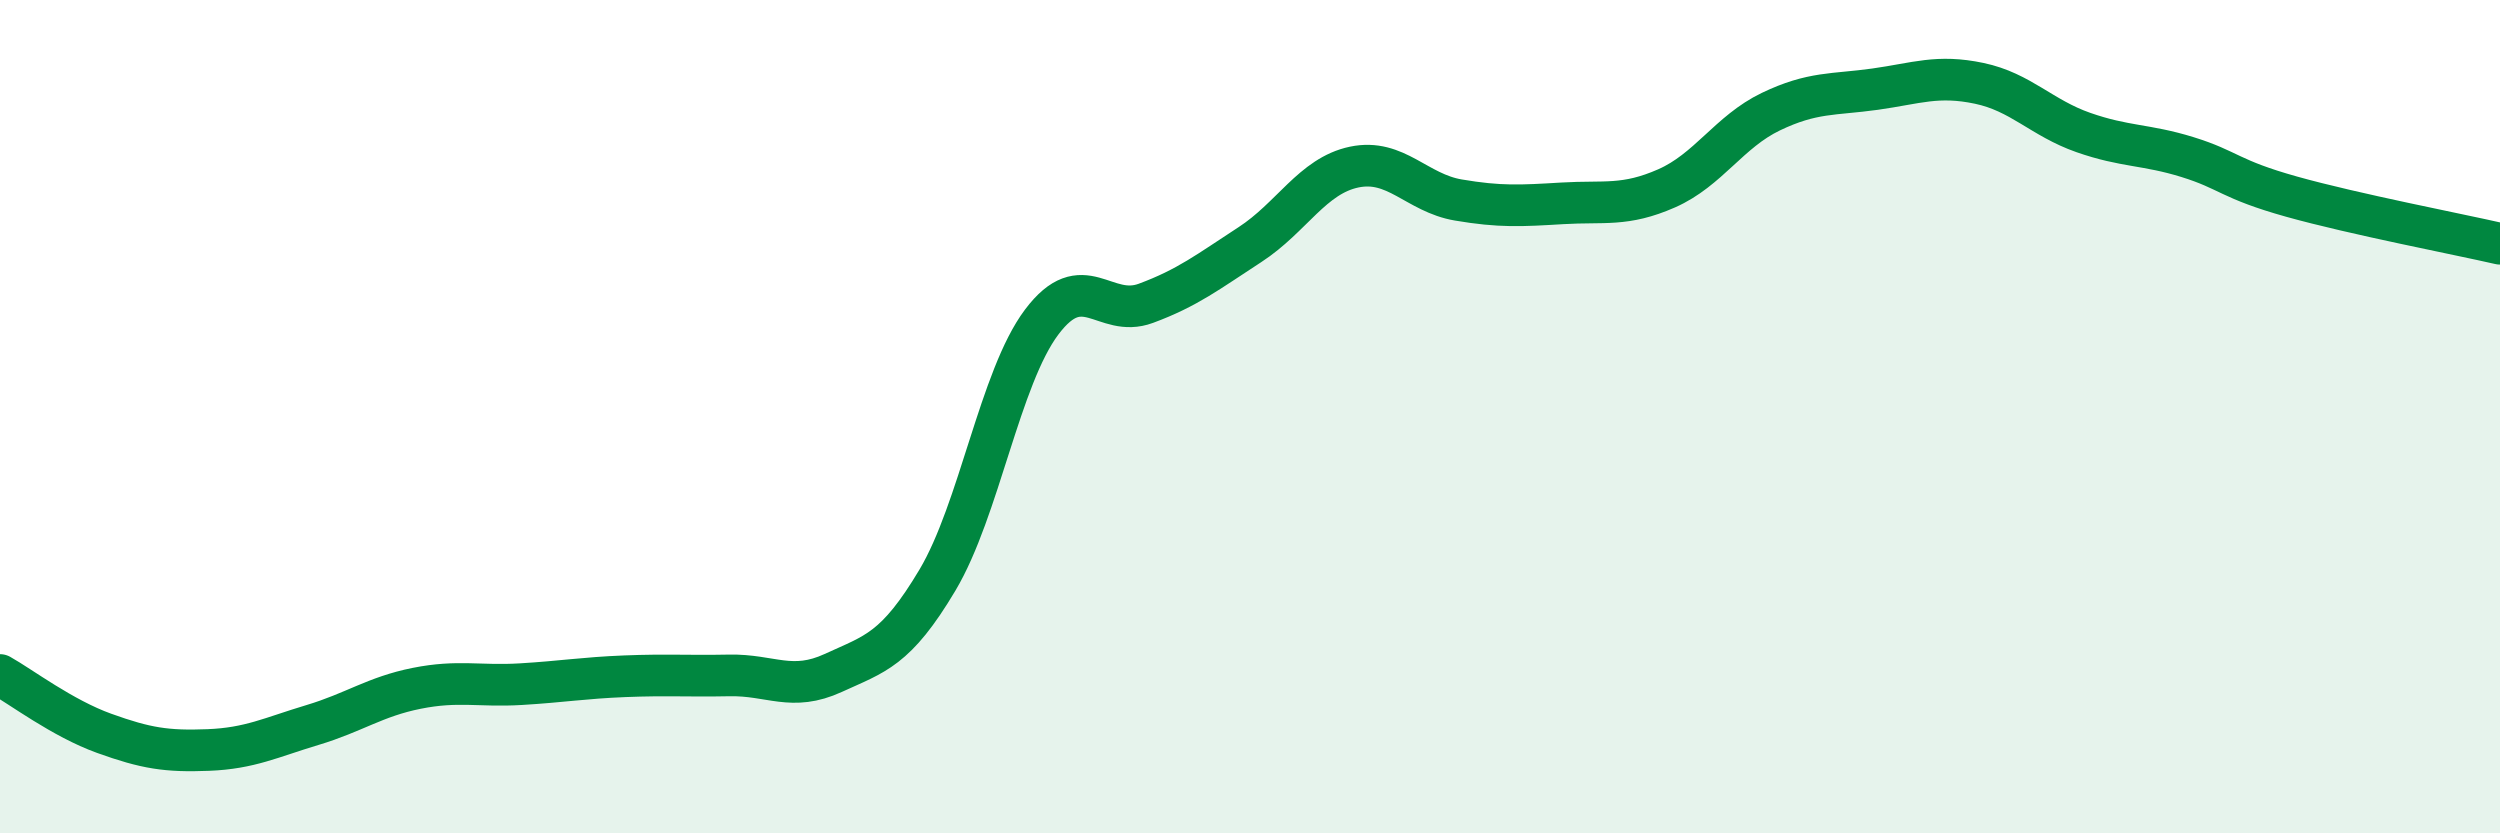 
    <svg width="60" height="20" viewBox="0 0 60 20" xmlns="http://www.w3.org/2000/svg">
      <path
        d="M 0,16.2 C 0.5,16.48 1.5,17.24 2.5,17.6 C 3.5,17.96 4,18.04 5,18 C 6,17.96 6.5,17.7 7.5,17.4 C 8.5,17.1 9,16.72 10,16.52 C 11,16.32 11.5,16.48 12.5,16.42 C 13.5,16.36 14,16.27 15,16.23 C 16,16.19 16.5,16.23 17.5,16.21 C 18.5,16.19 19,16.61 20,16.15 C 21,15.69 21.5,15.6 22.5,13.92 C 23.5,12.24 24,9.06 25,7.73 C 26,6.4 26.5,7.65 27.5,7.28 C 28.5,6.91 29,6.52 30,5.87 C 31,5.22 31.5,4.22 32.5,4.01 C 33.5,3.8 34,4.63 35,4.8 C 36,4.97 36.5,4.94 37.5,4.88 C 38.5,4.82 39,4.96 40,4.52 C 41,4.08 41.5,3.16 42.5,2.68 C 43.5,2.2 44,2.28 45,2.14 C 46,2 46.5,1.79 47.5,2 C 48.5,2.21 49,2.83 50,3.18 C 51,3.53 51.5,3.46 52.5,3.77 C 53.5,4.08 53.5,4.3 55,4.72 C 56.5,5.14 59,5.62 60,5.85L60 20L0 20Z"
        fill="#008740"
        opacity="0.1"
        stroke-linecap="round"
        stroke-linejoin="round"
      />
      <path
        d="M 0,16.2 C 0.5,16.48 1.5,17.24 2.5,17.6 C 3.5,17.96 4,18.04 5,18 C 6,17.96 6.5,17.7 7.5,17.4 C 8.5,17.1 9,16.72 10,16.52 C 11,16.32 11.5,16.48 12.5,16.42 C 13.5,16.36 14,16.27 15,16.23 C 16,16.19 16.5,16.23 17.5,16.21 C 18.5,16.19 19,16.61 20,16.15 C 21,15.69 21.5,15.6 22.5,13.92 C 23.5,12.24 24,9.06 25,7.73 C 26,6.4 26.5,7.65 27.5,7.28 C 28.5,6.91 29,6.52 30,5.87 C 31,5.22 31.5,4.22 32.5,4.01 C 33.5,3.8 34,4.63 35,4.8 C 36,4.97 36.5,4.94 37.5,4.88 C 38.5,4.82 39,4.96 40,4.52 C 41,4.08 41.5,3.16 42.5,2.68 C 43.5,2.2 44,2.28 45,2.14 C 46,2 46.5,1.79 47.5,2 C 48.5,2.21 49,2.83 50,3.18 C 51,3.53 51.5,3.46 52.5,3.77 C 53.5,4.08 53.5,4.3 55,4.72 C 56.5,5.14 59,5.62 60,5.85"
        stroke="#008740"
        stroke-width="1"
        fill="none"
        stroke-linecap="round"
        stroke-linejoin="round"
      />
    </svg>
  